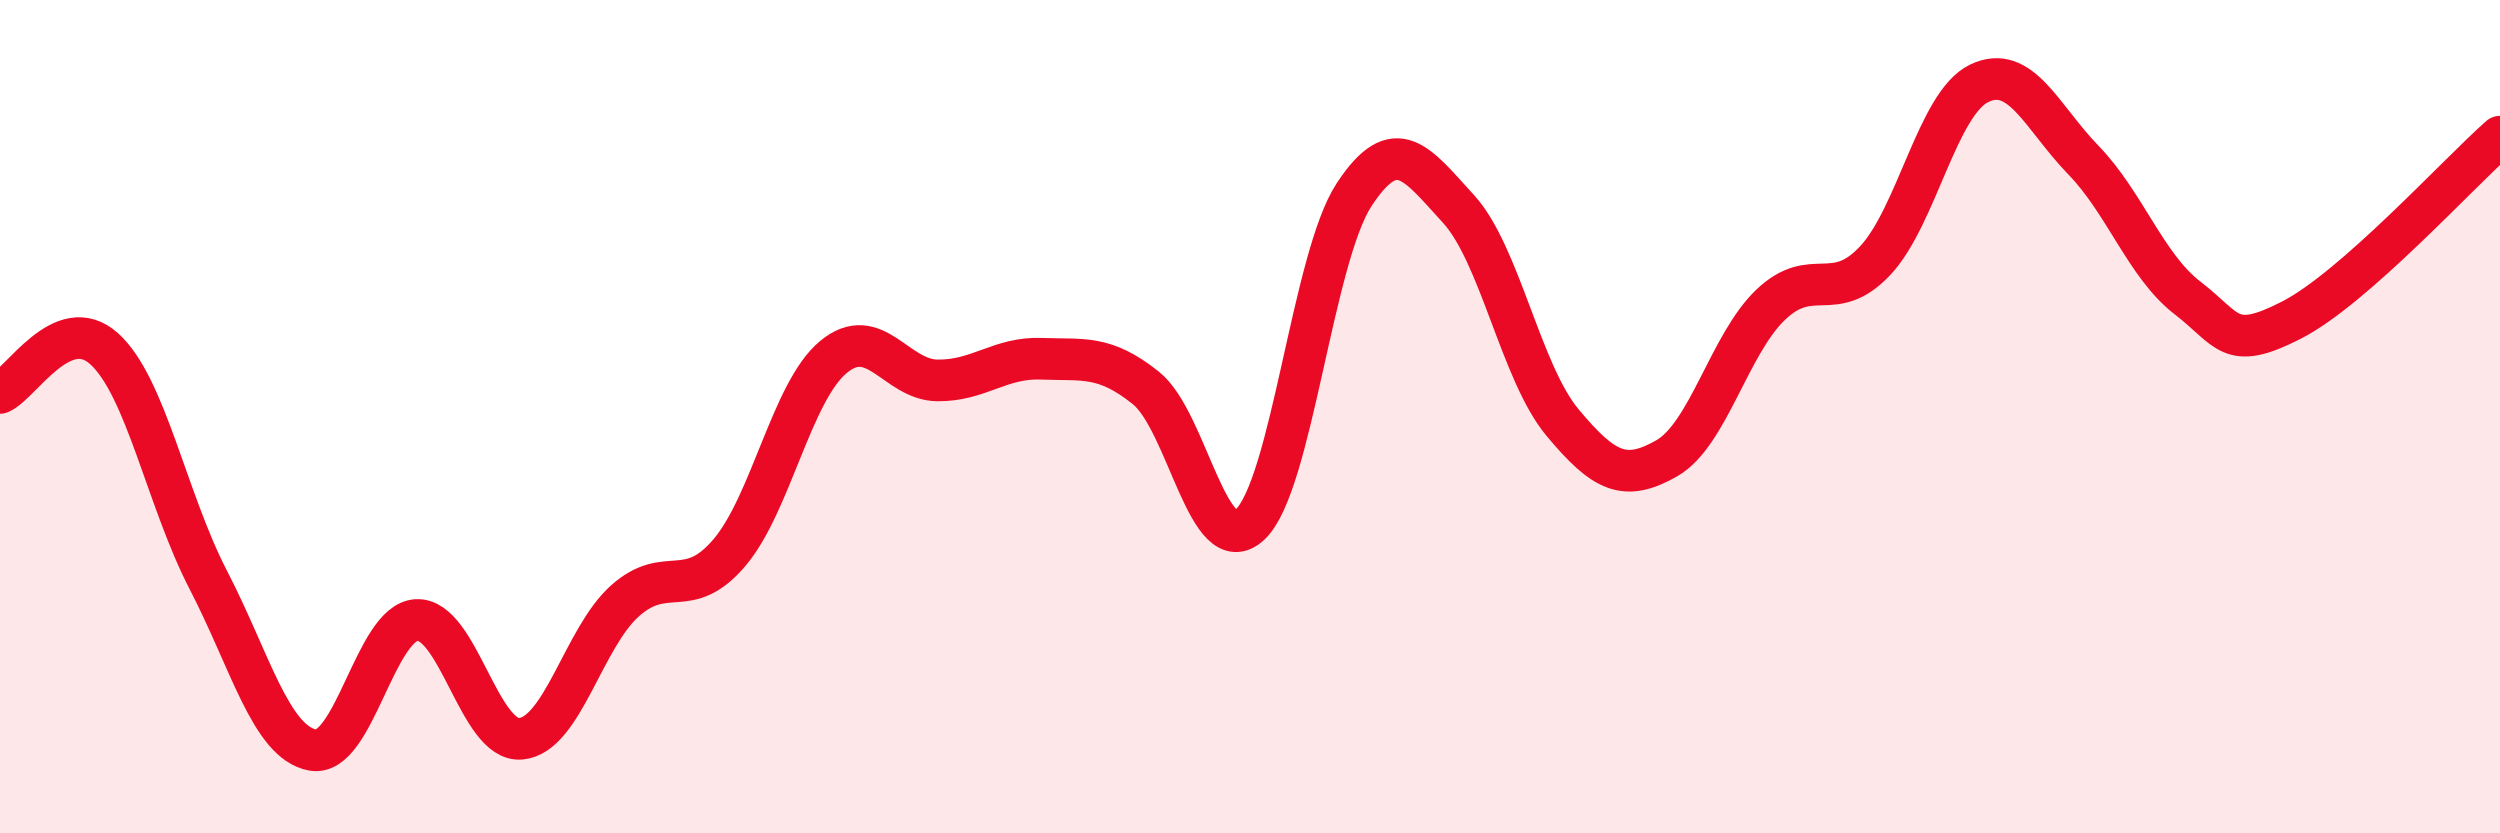 
    <svg width="60" height="20" viewBox="0 0 60 20" xmlns="http://www.w3.org/2000/svg">
      <path
        d="M 0,9.43 C 0.5,9.22 1.5,7.47 2.5,8.37 C 3.5,9.27 4,11.99 5,13.92 C 6,15.85 6.5,17.81 7.5,18 C 8.5,18.19 9,14.93 10,14.88 C 11,14.83 11.5,17.82 12.5,17.73 C 13.5,17.64 14,15.31 15,14.42 C 16,13.53 16.5,14.44 17.5,13.27 C 18.5,12.1 19,9.4 20,8.57 C 21,7.74 21.5,9.12 22.5,9.13 C 23.5,9.14 24,8.57 25,8.61 C 26,8.65 26.5,8.51 27.5,9.31 C 28.5,10.11 29,13.52 30,12.59 C 31,11.66 31.5,6.19 32.5,4.67 C 33.5,3.15 34,3.92 35,5.01 C 36,6.1 36.5,8.94 37.5,10.14 C 38.5,11.34 39,11.57 40,11 C 41,10.43 41.5,8.26 42.5,7.31 C 43.5,6.36 44,7.32 45,6.26 C 46,5.2 46.5,2.48 47.5,2 C 48.5,1.52 49,2.81 50,3.84 C 51,4.87 51.5,6.38 52.5,7.15 C 53.5,7.92 53.5,8.45 55,7.68 C 56.5,6.91 59,4.16 60,3.28L60 20L0 20Z"
        fill="#EB0A25"
        opacity="0.1"
        stroke-linecap="round"
        stroke-linejoin="round"
      />
      <path
        d="M 0,9.43 C 0.5,9.22 1.5,7.47 2.5,8.37 C 3.5,9.27 4,11.99 5,13.92 C 6,15.85 6.5,17.81 7.5,18 C 8.5,18.19 9,14.93 10,14.88 C 11,14.83 11.5,17.82 12.5,17.73 C 13.5,17.64 14,15.31 15,14.42 C 16,13.53 16.5,14.44 17.5,13.27 C 18.5,12.1 19,9.4 20,8.57 C 21,7.74 21.5,9.12 22.5,9.13 C 23.5,9.14 24,8.57 25,8.61 C 26,8.65 26.5,8.51 27.5,9.31 C 28.5,10.11 29,13.52 30,12.59 C 31,11.66 31.5,6.19 32.5,4.67 C 33.5,3.15 34,3.92 35,5.01 C 36,6.1 36.5,8.94 37.5,10.14 C 38.5,11.34 39,11.57 40,11 C 41,10.43 41.5,8.26 42.5,7.31 C 43.5,6.36 44,7.32 45,6.26 C 46,5.2 46.5,2.48 47.5,2 C 48.5,1.52 49,2.81 50,3.84 C 51,4.87 51.5,6.38 52.5,7.15 C 53.5,7.92 53.5,8.45 55,7.68 C 56.5,6.91 59,4.16 60,3.28"
        stroke="#EB0A25"
        stroke-width="1"
        fill="none"
        stroke-linecap="round"
        stroke-linejoin="round"
      />
    </svg>
  
